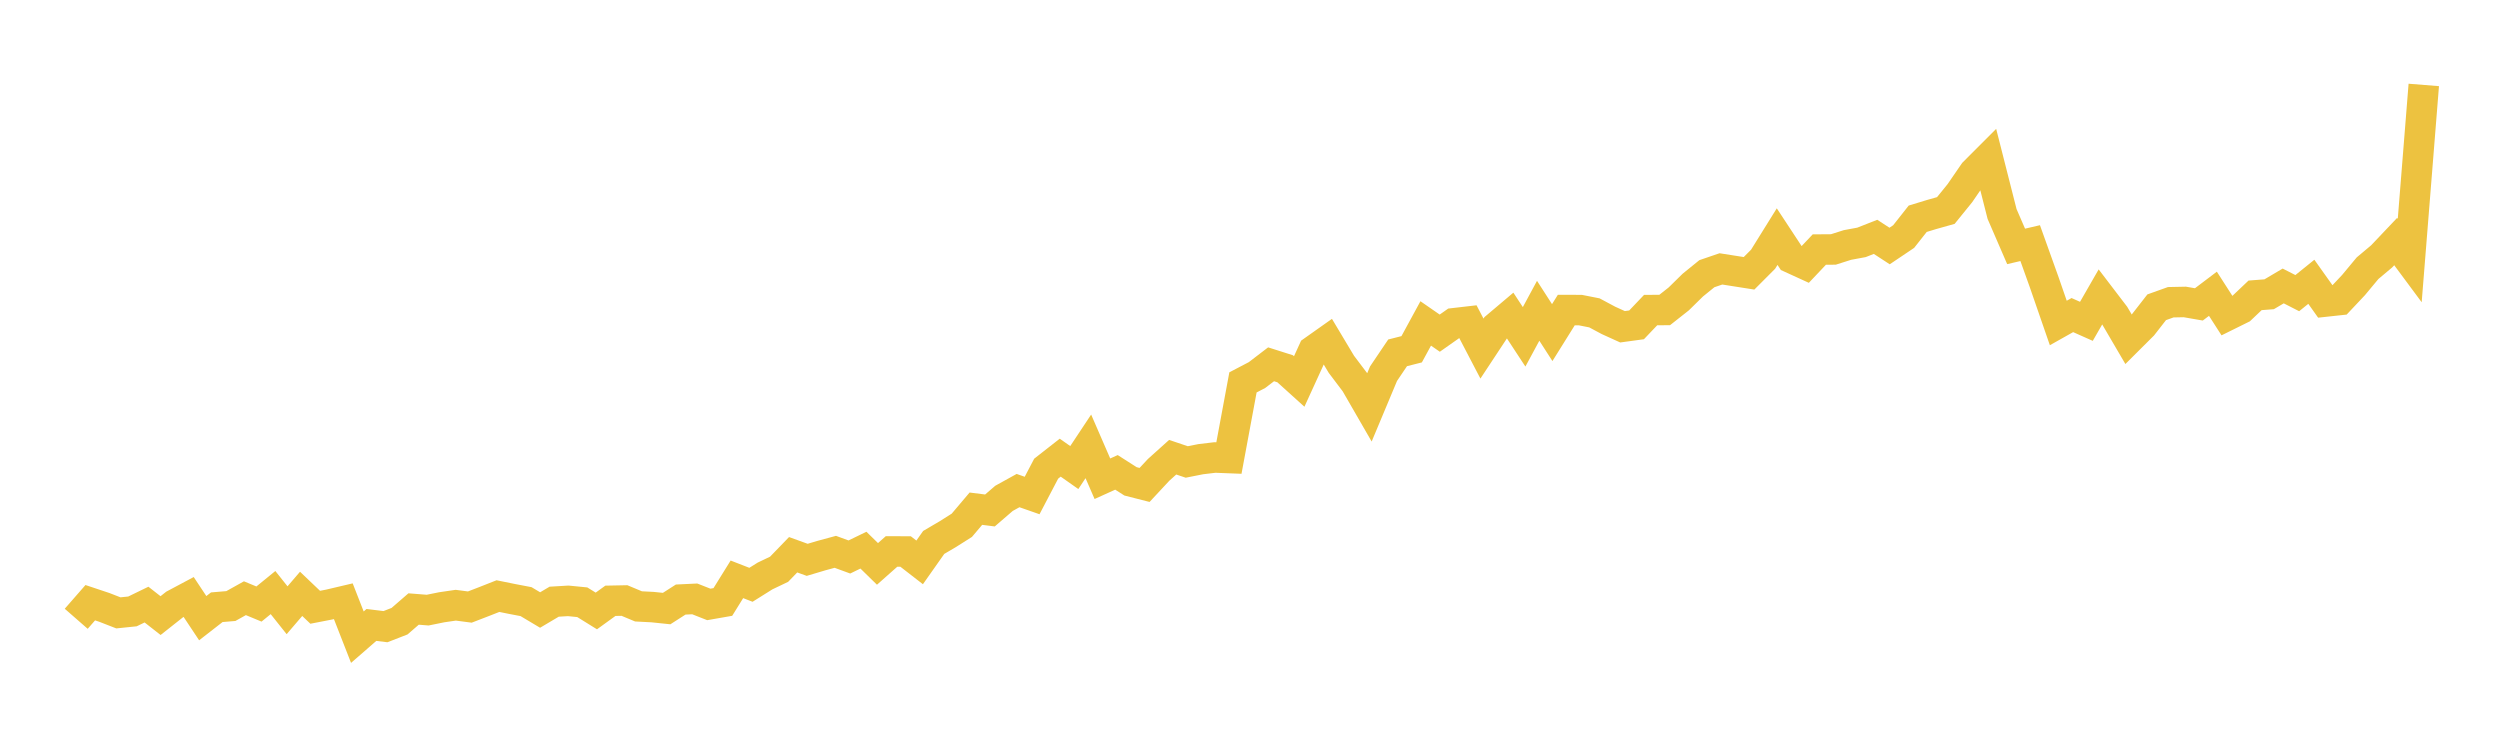 <svg width="164" height="48" xmlns="http://www.w3.org/2000/svg" xmlns:xlink="http://www.w3.org/1999/xlink"><path fill="none" stroke="rgb(237,194,64)" stroke-width="2" d="M5,40.592L5.922,39.537L6.844,39.845L7.766,40.204L8.689,40.109L9.611,39.661L10.533,40.383L11.455,39.654L12.377,39.163L13.299,40.552L14.222,39.834L15.144,39.757L16.066,39.243L16.988,39.625L17.91,38.873L18.832,40.032L19.754,38.957L20.677,39.837L21.599,39.658L22.521,39.441L23.443,41.799L24.365,40.996L25.287,41.109L26.21,40.75L27.132,39.951L28.054,40.024L28.976,39.837L29.898,39.702L30.82,39.823L31.743,39.467L32.665,39.104L33.587,39.291L34.509,39.467L35.431,40.017L36.353,39.471L37.275,39.416L38.198,39.507L39.12,40.079L40.042,39.412L40.964,39.394L41.886,39.779L42.808,39.826L43.731,39.922L44.653,39.331L45.575,39.287L46.497,39.65L47.419,39.489L48.341,38.004L49.263,38.363L50.186,37.784L51.108,37.344L52.03,36.391L52.952,36.725L53.874,36.45L54.796,36.2L55.719,36.538L56.641,36.09L57.563,36.992L58.485,36.175L59.407,36.178L60.329,36.893L61.251,35.584L62.174,35.042L63.096,34.459L64.018,33.37L64.94,33.487L65.862,32.692L66.784,32.182L67.707,32.505L68.629,30.745L69.551,30.023L70.473,30.672L71.395,29.282L72.317,31.405L73.24,30.987L74.162,31.577L75.084,31.812L76.006,30.822L76.928,29.993L77.85,30.305L78.772,30.122L79.695,30.012L80.617,30.048L81.539,25.085L82.461,24.603L83.383,23.898L84.305,24.191L85.228,25.025L86.15,23.008L87.072,22.356L87.994,23.898L88.916,25.118L89.838,26.716L90.76,24.514L91.683,23.146L92.605,22.912L93.527,21.217L94.449,21.855L95.371,21.206L96.293,21.099L97.216,22.867L98.138,21.47L99.06,20.691L99.982,22.096L100.904,20.387L101.826,21.818L102.749,20.339L103.671,20.342L104.593,20.524L105.515,21.017L106.437,21.436L107.359,21.31L108.281,20.342L109.204,20.335L110.126,19.608L111.048,18.703L111.97,17.955L112.892,17.639L113.814,17.784L114.737,17.929L115.659,17.005L116.581,15.522L117.503,16.924L118.425,17.346L119.347,16.371L120.269,16.364L121.192,16.071L122.114,15.9L123.036,15.537L123.958,16.138L124.88,15.518L125.802,14.35L126.725,14.069L127.647,13.809L128.569,12.671L129.491,11.328L130.413,10.405L131.335,14.035L132.257,16.164L133.18,15.949L134.102,18.522L135.024,21.188L135.946,20.669L136.868,21.08L137.79,19.475L138.713,20.684L139.635,22.259L140.557,21.34L141.479,20.157L142.401,19.827L143.323,19.808L144.246,19.968L145.168,19.271L146.09,20.706L147.012,20.25L147.934,19.375L148.856,19.304L149.778,18.759L150.701,19.23L151.623,18.485L152.545,19.782L153.467,19.682L154.389,18.703L155.311,17.595L156.234,16.82L157.156,15.848L158.078,17.091L159,5.572"></path></svg>